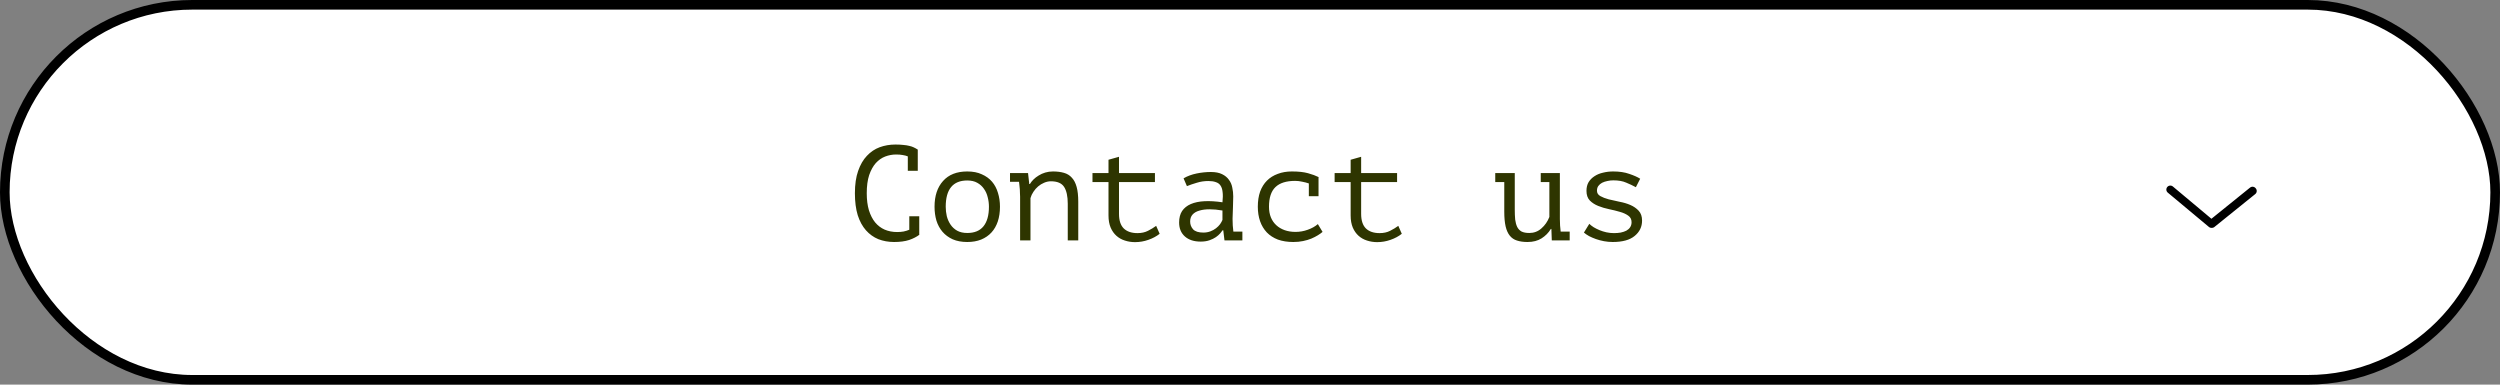 <?xml version="1.0" encoding="UTF-8"?> <svg xmlns="http://www.w3.org/2000/svg" width="260" height="40" viewBox="0 0 260 40" fill="none"><rect x="0" y="0" width="260" height="40" fill="#808080" stroke="none"/> <rect x="0.5" y="0.5" width="259" height="39" rx="19.5" fill="white" stroke="black"></rect> <path d="M94.412 16.264C94.253 16.199 94.076 16.152 93.88 16.124C93.693 16.087 93.465 16.068 93.194 16.068C92.811 16.068 92.433 16.138 92.06 16.278C91.696 16.418 91.369 16.647 91.08 16.964C90.8 17.281 90.571 17.697 90.394 18.21C90.226 18.723 90.142 19.353 90.142 20.1C90.142 20.772 90.217 21.36 90.366 21.864C90.525 22.368 90.739 22.788 91.01 23.124C91.29 23.46 91.621 23.712 92.004 23.88C92.396 24.048 92.83 24.132 93.306 24.132C93.549 24.132 93.773 24.113 93.978 24.076C94.193 24.029 94.389 23.969 94.566 23.894V22.494H95.602V24.384L95.616 24.412C95.336 24.627 94.981 24.809 94.552 24.958C94.123 25.098 93.6 25.168 92.984 25.168C92.396 25.168 91.85 25.07 91.346 24.874C90.851 24.669 90.422 24.361 90.058 23.95C89.694 23.539 89.409 23.017 89.204 22.382C89.008 21.738 88.91 20.977 88.91 20.1C88.91 19.185 89.022 18.411 89.246 17.776C89.47 17.132 89.773 16.609 90.156 16.208C90.539 15.797 90.982 15.499 91.486 15.312C91.999 15.125 92.545 15.032 93.124 15.032C93.441 15.032 93.717 15.046 93.95 15.074C94.183 15.093 94.389 15.125 94.566 15.172C94.743 15.209 94.897 15.261 95.028 15.326C95.168 15.391 95.303 15.466 95.434 15.55H95.448V17.762H94.412V16.264ZM97.192 21.5C97.192 20.371 97.487 19.479 98.075 18.826C98.662 18.163 99.502 17.832 100.595 17.832C101.183 17.832 101.687 17.93 102.107 18.126C102.536 18.313 102.891 18.569 103.171 18.896C103.451 19.223 103.656 19.61 103.787 20.058C103.927 20.506 103.997 20.987 103.997 21.5C103.997 22.06 103.922 22.569 103.773 23.026C103.623 23.474 103.404 23.857 103.115 24.174C102.825 24.491 102.466 24.739 102.037 24.916C101.617 25.084 101.136 25.168 100.595 25.168C100.016 25.168 99.512 25.075 99.082 24.888C98.653 24.692 98.299 24.431 98.019 24.104C97.739 23.777 97.528 23.39 97.388 22.942C97.258 22.494 97.192 22.013 97.192 21.5ZM98.355 21.5C98.355 21.827 98.392 22.153 98.466 22.48C98.55 22.807 98.681 23.101 98.859 23.362C99.036 23.623 99.264 23.833 99.544 23.992C99.834 24.151 100.184 24.23 100.595 24.23C101.341 24.23 101.901 24.001 102.275 23.544C102.657 23.077 102.849 22.396 102.849 21.5C102.849 21.164 102.807 20.837 102.723 20.52C102.648 20.193 102.517 19.899 102.331 19.638C102.153 19.377 101.92 19.167 101.631 19.008C101.351 18.849 101.005 18.77 100.595 18.77C99.848 18.77 99.288 18.999 98.915 19.456C98.541 19.913 98.355 20.595 98.355 21.5ZM106.091 20.45C106.091 20.366 106.086 20.259 106.077 20.128C106.077 19.988 106.072 19.848 106.063 19.708C106.054 19.559 106.04 19.414 106.021 19.274C106.012 19.134 105.998 19.013 105.979 18.91H105.041V18H106.917L107.043 19.134H107.113C107.206 18.975 107.328 18.821 107.477 18.672C107.636 18.513 107.818 18.373 108.023 18.252C108.228 18.121 108.457 18.019 108.709 17.944C108.961 17.869 109.227 17.832 109.507 17.832C109.936 17.832 110.314 17.879 110.641 17.972C110.977 18.065 111.252 18.233 111.467 18.476C111.691 18.709 111.859 19.031 111.971 19.442C112.083 19.843 112.139 20.357 112.139 20.982V25H111.047V21.192C111.047 20.417 110.921 19.834 110.669 19.442C110.417 19.05 109.96 18.854 109.297 18.854C109.054 18.854 108.816 18.905 108.583 19.008C108.359 19.101 108.154 19.227 107.967 19.386C107.78 19.545 107.617 19.731 107.477 19.946C107.337 20.151 107.234 20.371 107.169 20.604V25H106.091V20.45ZM113.618 18H115.284V16.614L116.376 16.306V18H120.114V18.938H116.376V22.242C116.376 22.923 116.539 23.427 116.866 23.754C117.202 24.081 117.678 24.244 118.294 24.244C118.714 24.244 119.078 24.165 119.386 24.006C119.703 23.847 119.988 23.675 120.24 23.488L120.604 24.314C120.277 24.575 119.885 24.785 119.428 24.944C118.98 25.103 118.518 25.182 118.042 25.182C117.668 25.182 117.314 25.126 116.978 25.014C116.651 24.911 116.362 24.748 116.11 24.524C115.858 24.3 115.657 24.015 115.508 23.67C115.358 23.315 115.284 22.895 115.284 22.41V18.938H113.618V18ZM123.09 18.546C123.491 18.313 123.944 18.145 124.448 18.042C124.952 17.939 125.447 17.888 125.932 17.888C126.408 17.888 126.795 17.963 127.094 18.112C127.402 18.261 127.64 18.457 127.808 18.7C127.985 18.933 128.102 19.204 128.158 19.512C128.223 19.811 128.256 20.114 128.256 20.422C128.256 20.777 128.247 21.155 128.228 21.556C128.209 21.957 128.195 22.359 128.186 22.76C128.186 23.227 128.214 23.67 128.27 24.09H129.208V25H127.346L127.22 23.95H127.15C127.094 24.034 127.01 24.141 126.898 24.272C126.786 24.403 126.637 24.533 126.45 24.664C126.273 24.785 126.053 24.893 125.792 24.986C125.531 25.079 125.223 25.126 124.868 25.126C124.177 25.126 123.631 24.949 123.23 24.594C122.829 24.239 122.628 23.754 122.628 23.138C122.628 22.662 122.731 22.265 122.936 21.948C123.151 21.631 123.454 21.388 123.846 21.22C124.238 21.052 124.709 20.954 125.26 20.926C125.82 20.898 126.445 20.935 127.136 21.038C127.183 20.609 127.187 20.254 127.15 19.974C127.122 19.685 127.047 19.456 126.926 19.288C126.814 19.12 126.651 19.003 126.436 18.938C126.231 18.863 125.974 18.826 125.666 18.826C125.246 18.826 124.845 18.887 124.462 19.008C124.079 19.12 123.739 19.237 123.44 19.358L123.09 18.546ZM125.148 24.188C125.409 24.188 125.652 24.146 125.876 24.062C126.1 23.978 126.296 23.871 126.464 23.74C126.632 23.609 126.772 23.469 126.884 23.32C126.996 23.161 127.08 23.012 127.136 22.872V21.892C126.651 21.808 126.203 21.766 125.792 21.766C125.381 21.766 125.027 21.813 124.728 21.906C124.429 21.99 124.196 22.125 124.028 22.312C123.86 22.499 123.776 22.741 123.776 23.04C123.776 23.348 123.879 23.619 124.084 23.852C124.299 24.076 124.653 24.188 125.148 24.188ZM136.119 19.078C135.904 19.003 135.671 18.943 135.419 18.896C135.176 18.84 134.933 18.812 134.691 18.812C133.776 18.812 133.095 19.027 132.647 19.456C132.199 19.885 131.975 20.567 131.975 21.5C131.975 21.911 132.04 22.279 132.171 22.606C132.301 22.923 132.488 23.194 132.731 23.418C132.973 23.642 133.263 23.815 133.599 23.936C133.944 24.057 134.322 24.118 134.733 24.118C135.171 24.118 135.596 24.043 136.007 23.894C136.427 23.745 136.777 23.549 137.057 23.306L137.547 24.118C137.416 24.23 137.253 24.347 137.057 24.468C136.861 24.589 136.632 24.706 136.371 24.818C136.119 24.921 135.834 25.005 135.517 25.07C135.209 25.135 134.873 25.168 134.509 25.168C133.902 25.168 133.365 25.084 132.899 24.916C132.441 24.739 132.059 24.491 131.751 24.174C131.443 23.847 131.209 23.46 131.051 23.012C130.892 22.555 130.813 22.051 130.813 21.5C130.813 20.912 130.892 20.389 131.051 19.932C131.219 19.475 131.457 19.092 131.765 18.784C132.073 18.476 132.446 18.243 132.885 18.084C133.323 17.916 133.813 17.832 134.355 17.832C135.045 17.832 135.605 17.893 136.035 18.014C136.473 18.135 136.842 18.271 137.141 18.42L137.127 18.462V20.408H136.119V19.078ZM138.801 18H140.467V16.614L141.559 16.306V18H145.297V18.938H141.559V22.242C141.559 22.923 141.723 23.427 142.049 23.754C142.385 24.081 142.861 24.244 143.477 24.244C143.897 24.244 144.261 24.165 144.569 24.006C144.887 23.847 145.171 23.675 145.423 23.488L145.787 24.314C145.461 24.575 145.069 24.785 144.611 24.944C144.163 25.103 143.701 25.182 143.225 25.182C142.852 25.182 142.497 25.126 142.161 25.014C141.835 24.911 141.545 24.748 141.293 24.524C141.041 24.3 140.841 24.015 140.691 23.67C140.542 23.315 140.467 22.895 140.467 22.41V18.938H138.801V18ZM160.238 18H162.226V22.774C162.226 23.231 162.254 23.67 162.31 24.09H163.248V25H161.386L161.344 23.81H161.288C161.046 24.211 160.724 24.538 160.322 24.79C159.921 25.042 159.436 25.168 158.866 25.168C158.437 25.168 158.068 25.117 157.76 25.014C157.462 24.921 157.214 24.753 157.018 24.51C156.822 24.267 156.678 23.945 156.584 23.544C156.491 23.133 156.444 22.625 156.444 22.018V18.938H155.506V18H157.536V21.794C157.536 22.177 157.55 22.522 157.578 22.83C157.616 23.129 157.686 23.385 157.788 23.6C157.891 23.805 158.04 23.964 158.236 24.076C158.442 24.179 158.712 24.23 159.048 24.23C159.534 24.23 159.954 24.071 160.308 23.754C160.672 23.437 160.948 23.04 161.134 22.564V18.938H160.238V18ZM169.683 23.11C169.683 22.811 169.566 22.583 169.333 22.424C169.099 22.256 168.81 22.125 168.465 22.032C168.119 21.929 167.741 21.836 167.331 21.752C166.929 21.668 166.556 21.556 166.211 21.416C165.865 21.276 165.576 21.089 165.343 20.856C165.109 20.613 164.993 20.277 164.993 19.848C164.993 19.493 165.067 19.19 165.217 18.938C165.375 18.686 165.581 18.481 165.833 18.322C166.085 18.154 166.379 18.033 166.715 17.958C167.051 17.874 167.401 17.832 167.765 17.832C168.418 17.832 168.978 17.916 169.445 18.084C169.921 18.243 170.299 18.411 170.579 18.588L170.131 19.47C169.823 19.302 169.487 19.143 169.123 18.994C168.768 18.835 168.32 18.756 167.779 18.756C167.573 18.756 167.368 18.779 167.163 18.826C166.967 18.863 166.785 18.924 166.617 19.008C166.458 19.092 166.327 19.204 166.225 19.344C166.131 19.475 166.085 19.638 166.085 19.834C166.085 20.077 166.201 20.263 166.435 20.394C166.668 20.525 166.957 20.637 167.303 20.73C167.648 20.814 168.021 20.898 168.423 20.982C168.833 21.057 169.211 21.169 169.557 21.318C169.902 21.467 170.191 21.668 170.425 21.92C170.658 22.172 170.775 22.513 170.775 22.942C170.775 23.586 170.518 24.118 170.005 24.538C169.501 24.958 168.74 25.168 167.723 25.168C167.415 25.168 167.111 25.14 166.813 25.084C166.514 25.028 166.234 24.953 165.973 24.86C165.711 24.767 165.473 24.664 165.259 24.552C165.044 24.431 164.867 24.309 164.727 24.188L165.287 23.278C165.399 23.39 165.548 23.507 165.735 23.628C165.921 23.74 166.127 23.843 166.351 23.936C166.575 24.029 166.813 24.104 167.065 24.16C167.326 24.216 167.587 24.244 167.849 24.244C168.101 24.244 168.334 24.225 168.549 24.188C168.773 24.141 168.969 24.076 169.137 23.992C169.305 23.899 169.435 23.782 169.529 23.642C169.631 23.493 169.683 23.315 169.683 23.11Z" fill="#2E3500"></path> <path d="M230.002 23.849L230.003 23.848L229.992 23.848C229.86 23.849 229.733 23.803 229.632 23.719C229.632 23.719 229.632 23.719 229.632 23.719L225.354 20.149L225.354 20.149C225.239 20.053 225.166 19.916 225.152 19.767C225.139 19.617 225.185 19.469 225.28 19.354C225.376 19.238 225.513 19.166 225.662 19.152C225.811 19.139 225.959 19.185 226.074 19.28C226.074 19.28 226.074 19.28 226.074 19.28L229.896 22.479L229.99 22.558L230.086 22.48L233.908 19.396L233.909 19.396C233.966 19.349 234.033 19.314 234.104 19.293C234.175 19.272 234.249 19.265 234.323 19.273C234.397 19.281 234.468 19.303 234.533 19.339C234.599 19.374 234.656 19.422 234.702 19.48L234.702 19.48L234.707 19.486C234.759 19.544 234.798 19.612 234.822 19.686C234.846 19.76 234.855 19.838 234.847 19.915C234.84 19.992 234.817 20.067 234.779 20.135C234.741 20.203 234.69 20.262 234.629 20.309L234.628 20.309L234.625 20.312L230.352 23.756C230.249 23.825 230.126 23.857 230.002 23.849Z" fill="black" stroke="white" stroke-width="0.3"></path> </svg> 